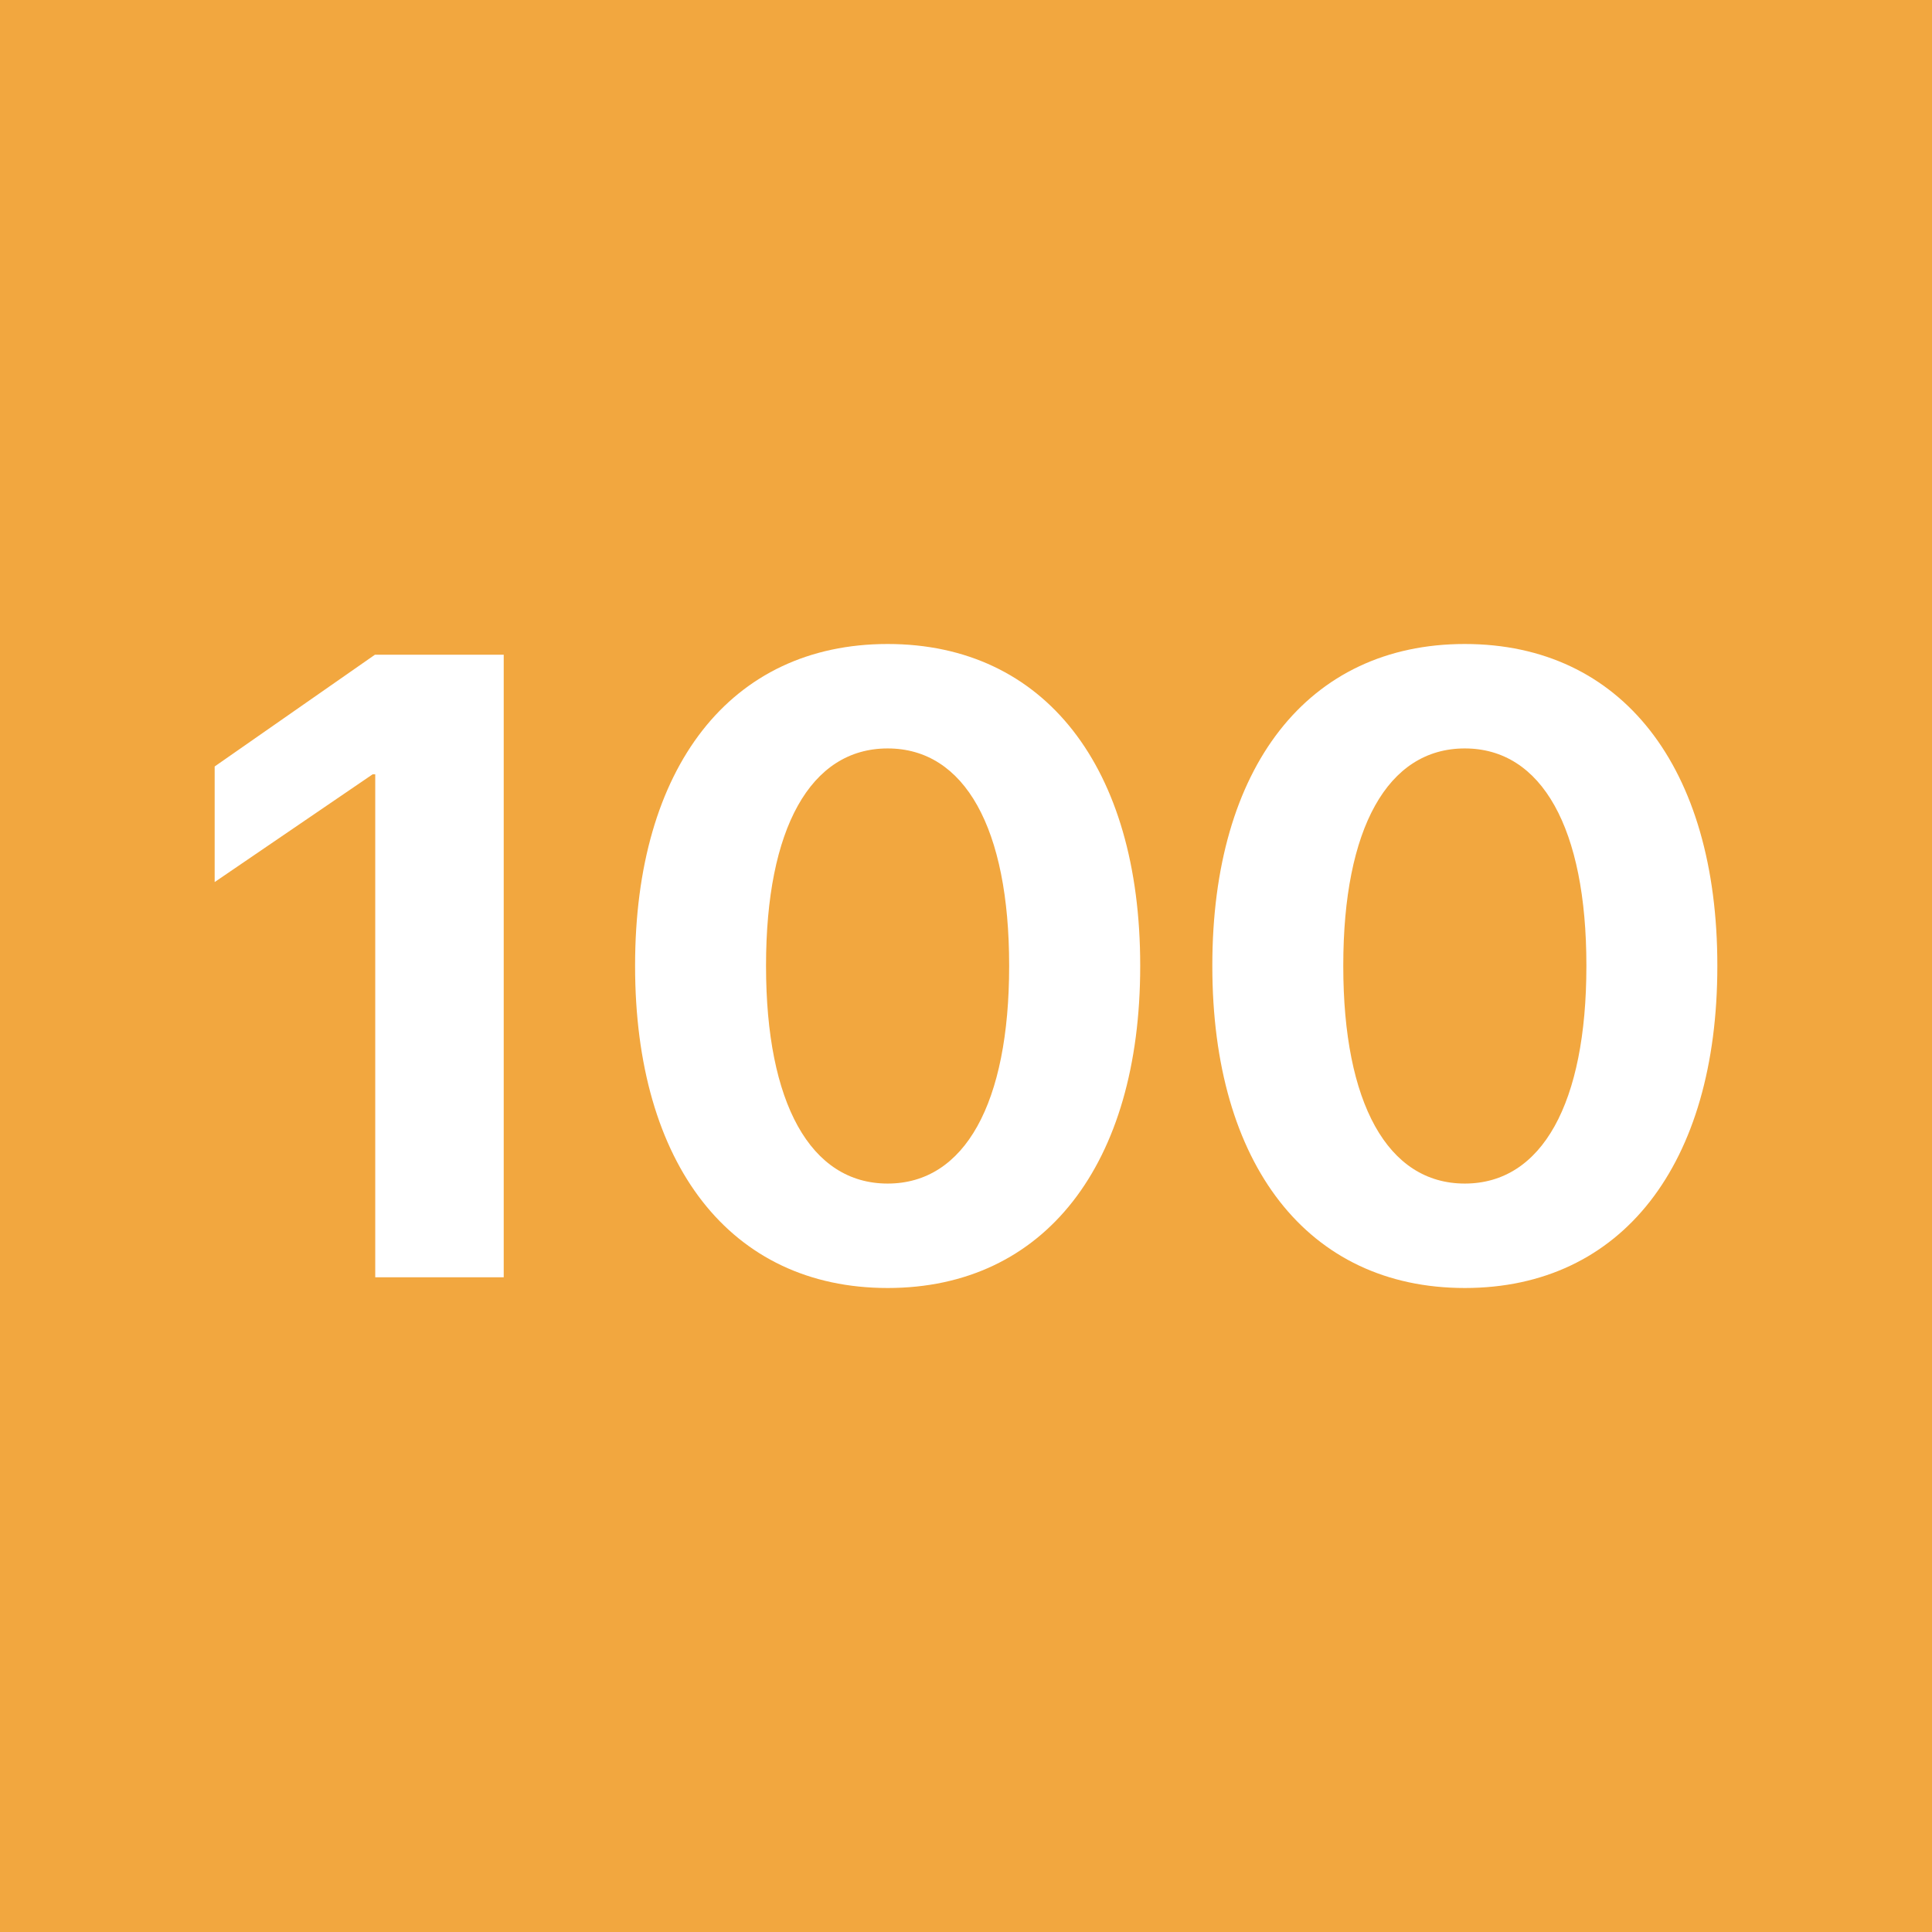 <!-- by TradingView --><svg width="18" height="18" fill="none" xmlns="http://www.w3.org/2000/svg"><path fill="#F2A73F" d="M0 0h18v18H0z"/><path d="M3.496 11.9h1.197V6.1h-1.2L2 7.141v1.077l1.472-1.004h.024v4.685ZM8.27 12c1.464 0 2.353-1.153 2.353-2.998v-.008C10.623 7.149 9.734 6 8.27 6 6.805 6 5.917 7.15 5.917 8.994v.008c0 1.845.888 2.998 2.353 2.998Zm0-.973c-.72 0-1.133-.751-1.133-2.025v-.008c0-1.274.413-2.021 1.133-2.021s1.132.747 1.132 2.021v.008c0 1.274-.412 2.025-1.132 2.025ZM13.647 12C15.112 12 16 10.847 16 9.002v-.008C16 7.149 15.112 6 13.647 6c-1.464 0-2.352 1.15-2.352 2.994v.008c0 1.845.888 2.998 2.352 2.998Zm0-.973c-.72 0-1.132-.751-1.132-2.025v-.008c0-1.274.412-2.021 1.132-2.021s1.133.747 1.133 2.021v.008c0 1.274-.412 2.025-1.133 2.025Z" fill="#fff"/></svg>